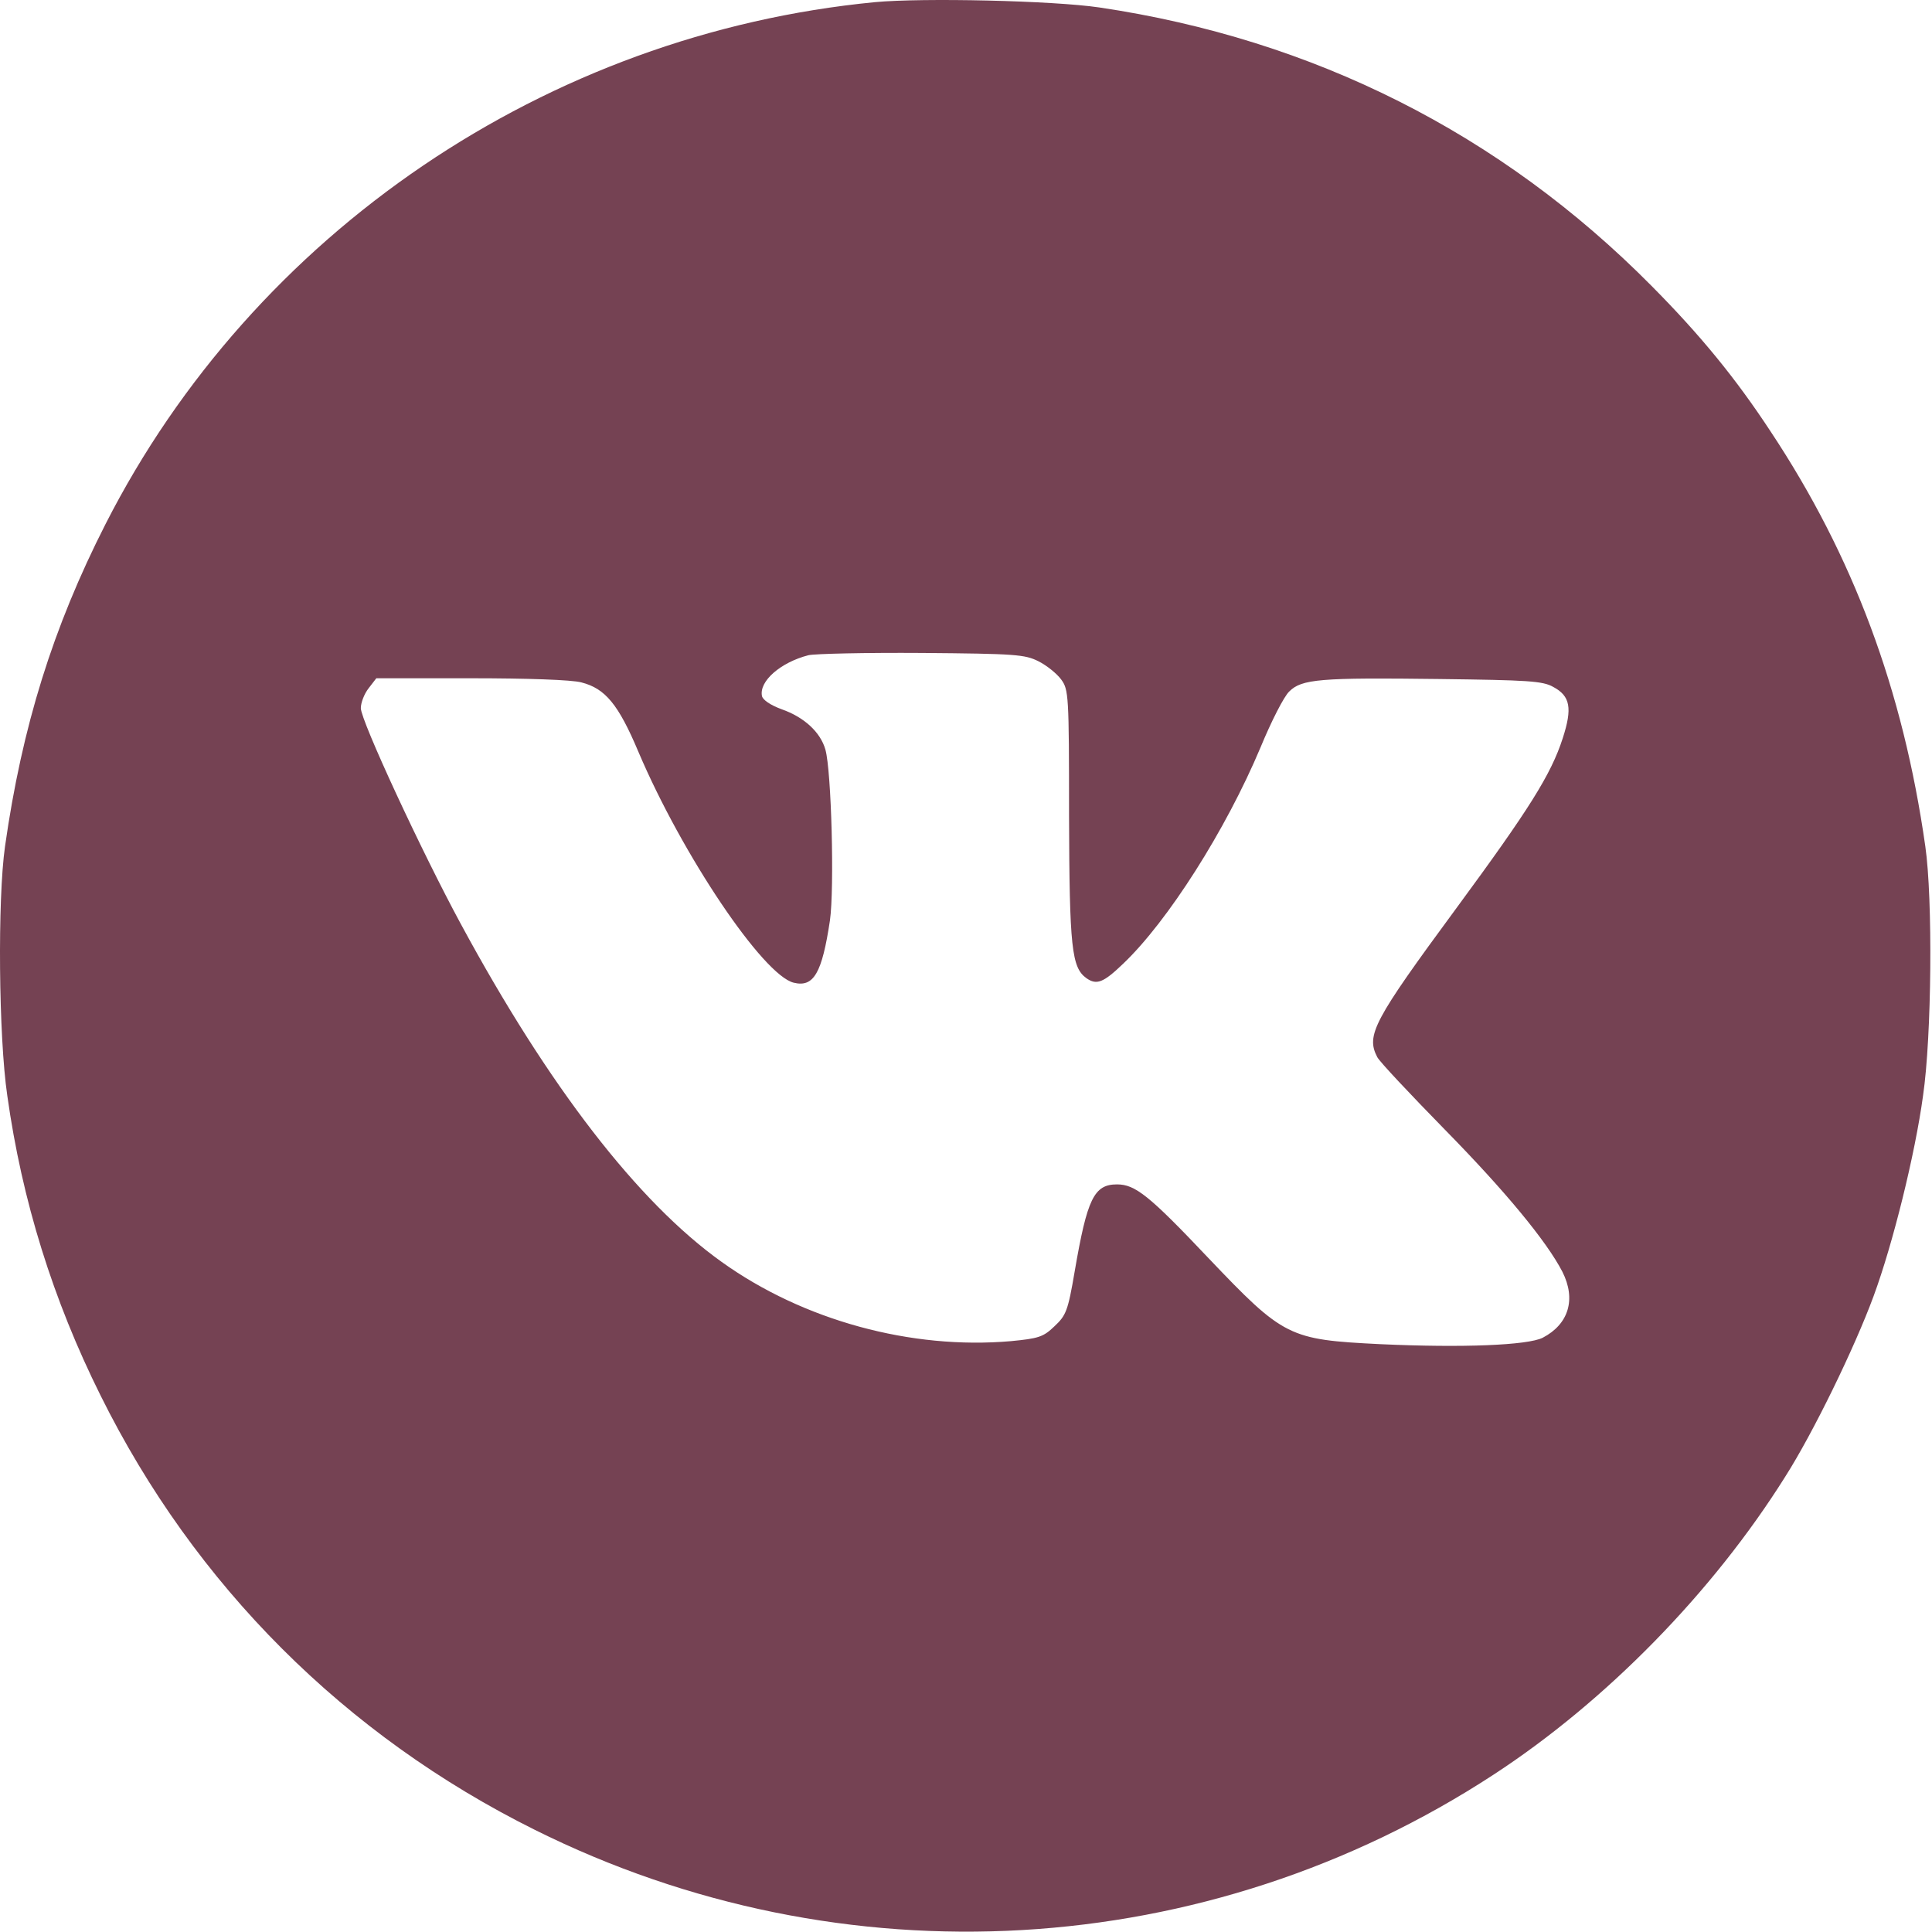 <?xml version="1.0" encoding="UTF-8"?> <svg xmlns="http://www.w3.org/2000/svg" width="682" height="682" viewBox="0 0 682 682" fill="none"> <path d="M308.84 0.761C193.107 11.961 89.64 82.094 37.24 185.028C18.707 221.428 7.773 256.494 1.773 298.761C-0.893 317.428 -0.493 365.961 2.573 386.761C7.773 423.828 18.707 458.894 35.507 492.628C68.707 559.561 121.773 612.628 188.84 645.961C297.507 700.094 426.04 692.628 527.374 626.361C566.974 600.494 604.574 562.094 630.174 521.294C640.04 505.828 654.707 475.694 661.374 457.561C668.174 439.161 676.04 407.428 678.84 386.761C681.907 365.828 682.307 317.294 679.64 298.761C671.774 243.428 654.174 196.228 624.974 152.228C612.707 133.561 600.307 118.361 582.974 100.894C529.774 47.161 463.64 13.828 388.04 2.628C371.774 0.228 325.907 -0.839 308.84 0.761ZM366.574 233.428C369.507 234.894 373.107 237.828 374.574 239.828C377.24 243.428 377.374 245.294 377.374 287.828C377.507 334.628 378.307 341.561 383.507 345.294C387.107 347.828 389.507 346.894 396.44 340.228C412.174 325.294 432.707 293.028 444.974 263.828C448.707 254.761 453.24 245.828 455.107 244.094C459.507 239.694 466.04 239.161 508.04 239.694C539.374 240.094 544.574 240.361 548.307 242.494C554.307 245.694 555.107 249.961 551.64 260.628C547.507 273.428 539.774 285.694 514.174 320.494C484.707 360.494 482.174 365.428 486.174 373.161C486.974 374.761 497.774 386.228 510.04 398.761C531.374 420.494 545.907 438.094 551.507 448.894C556.44 458.628 553.774 467.428 544.574 472.228C539.24 474.894 516.307 475.828 487.24 474.494C454.974 472.894 453.24 472.094 426.574 444.094C405.64 421.961 400.707 418.094 394.307 418.094C386.174 418.094 383.774 423.161 379.374 448.761C376.974 462.894 376.307 464.361 372.174 468.228C368.307 471.961 366.574 472.494 356.84 473.428C321.64 476.494 283.507 466.094 254.707 445.428C225.24 424.361 193.773 383.694 162.707 326.228C148.84 300.628 127.373 254.361 127.373 249.961C127.373 248.094 128.573 244.894 130.173 242.894L132.84 239.428H166.173C185.907 239.428 201.907 239.961 205.24 240.894C213.64 243.028 218.307 248.628 225.373 265.428C240.84 301.828 269.374 344.228 280.174 346.894C287.24 348.628 290.174 343.561 292.974 324.894C294.574 313.561 293.507 272.228 291.374 264.628C289.64 258.494 283.907 253.161 275.907 250.361C271.907 248.894 269.24 247.028 268.974 245.694C267.907 240.494 275.507 233.828 285.374 231.294C287.64 230.761 305.64 230.361 325.374 230.494C358.44 230.761 361.774 231.028 366.574 233.428Z" fill="#754253"></path> </svg> 